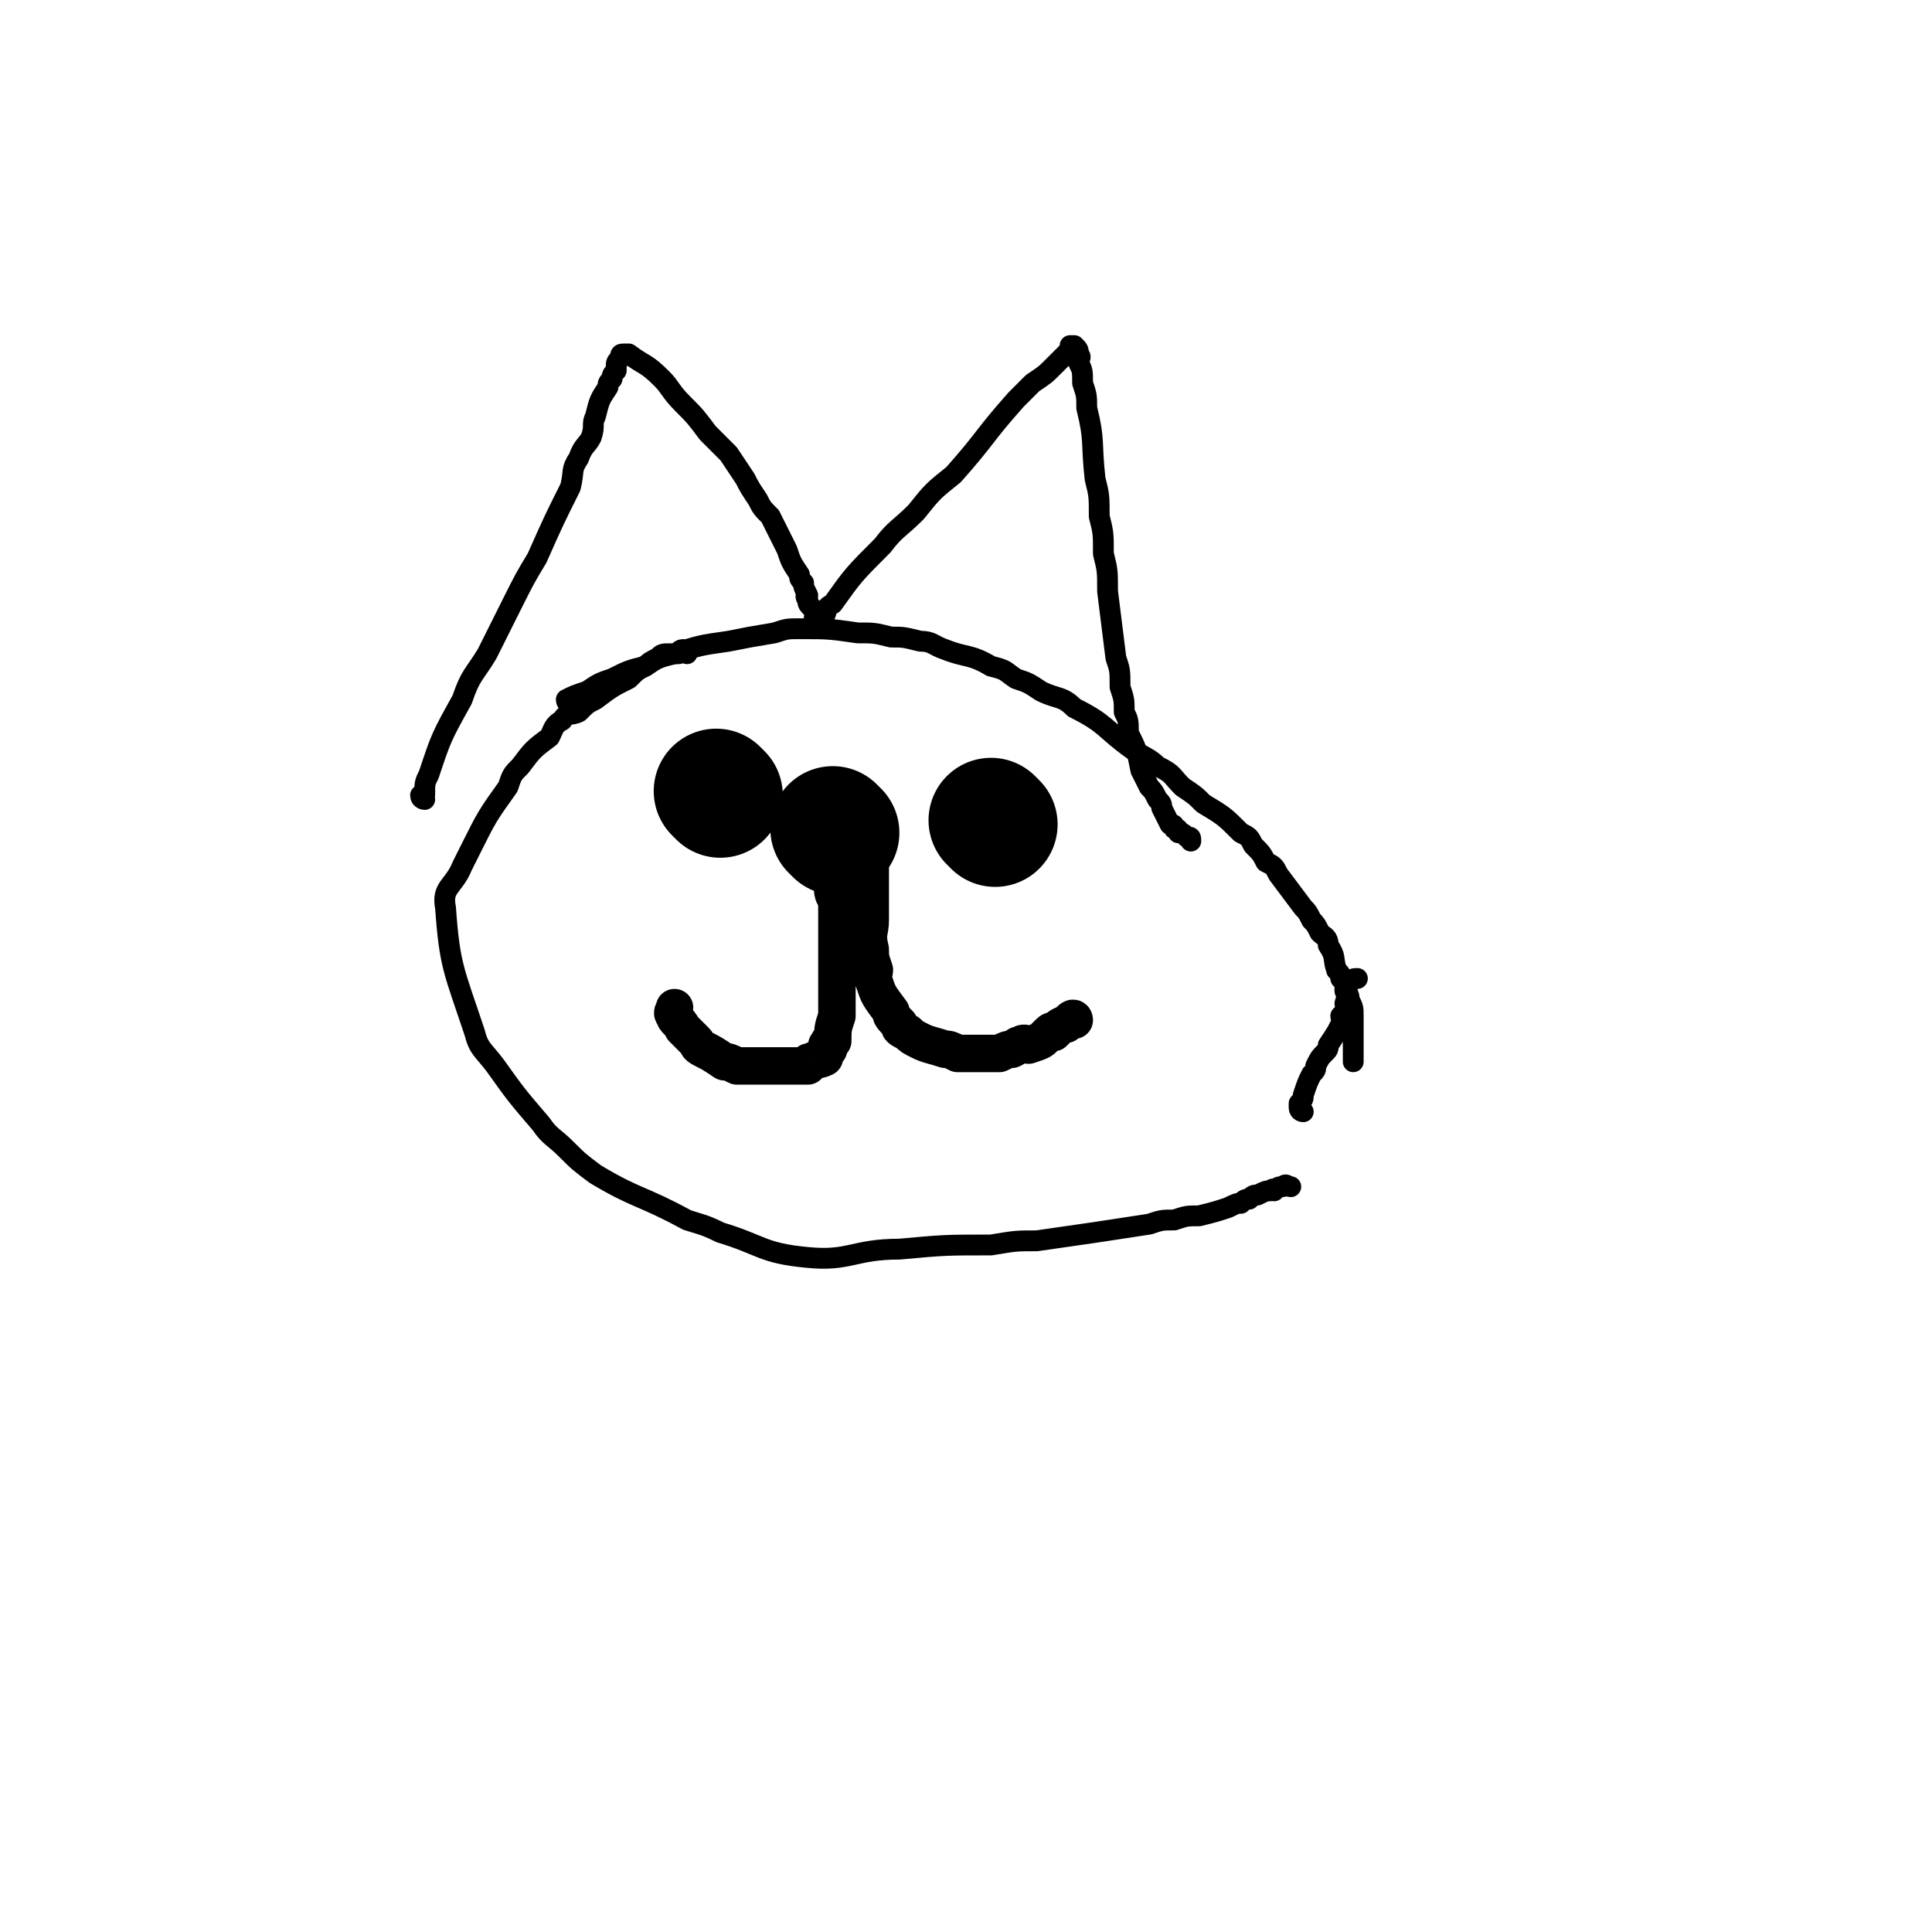 <svg viewBox='0 0 464 464' version='1.1' xmlns='http://www.w3.org/2000/svg' xmlns:xlink='http://www.w3.org/1999/xlink'><g fill='none' stroke='#000000' stroke-width='5' stroke-linecap='round' stroke-linejoin='round'><path d='M165,157c0,0 0,-1 -1,-1 -1,0 -1,1 -1,1 -1,0 -1,0 -2,0 -2,0 -2,0 -3,1 -2,1 -2,1 -3,2 -2,1 -2,1 -4,3 -4,2 -4,2 -8,5 -2,1 -2,1 -4,3 -2,1 -3,0 -4,2 -2,1 -2,2 -3,4 -4,3 -4,3 -7,7 -2,2 -2,2 -3,5 -5,7 -5,7 -9,15 -1,2 -1,2 -2,4 -2,5 -5,5 -4,10 1,14 2,15 7,30 1,4 2,4 5,8 5,7 5,7 11,14 2,3 3,3 6,6 3,3 3,3 7,6 10,6 11,5 22,11 3,1 4,1 8,3 10,3 10,5 21,6 10,1 11,-2 22,-2 11,-1 11,-1 22,-1 6,-1 6,-1 11,-1 14,-2 14,-2 27,-4 3,-1 3,-1 6,-1 3,-1 3,-1 6,-1 4,-1 4,-1 7,-2 2,-1 2,-1 3,-1 1,-1 1,-1 2,-1 1,-1 1,-1 2,-1 2,-1 2,-1 3,-1 1,-1 1,0 1,0 1,-1 1,-1 2,-1 1,-1 1,0 2,0 '/><path d='M137,169c0,0 -1,0 -1,-1 2,-1 2,-1 5,-2 3,-2 3,-2 6,-3 4,-2 4,-2 8,-3 3,-2 3,-2 7,-3 6,-2 6,-2 13,-3 5,-1 5,-1 11,-2 3,-1 3,-1 6,-1 7,0 7,0 14,1 4,0 4,0 8,1 3,0 3,0 7,1 3,0 3,1 6,2 5,2 6,1 11,4 4,1 3,1 6,3 3,1 3,1 6,3 4,2 5,1 8,4 8,4 7,5 14,10 3,2 4,2 6,4 4,2 3,2 6,5 3,2 3,2 5,4 5,3 5,3 9,7 2,1 2,1 3,3 2,2 2,2 3,4 2,1 2,1 3,3 3,4 3,4 6,8 1,1 1,1 2,3 1,1 1,1 2,3 1,1 2,1 2,3 2,3 1,3 2,6 1,1 1,1 1,2 1,1 1,1 1,3 1,1 1,1 1,2 1,2 1,2 1,4 0,1 0,1 0,2 0,1 0,1 0,2 0,0 0,0 0,1 0,1 0,1 0,3 0,0 0,0 0,1 0,0 0,0 0,1 0,0 0,0 0,1 '/><path d='M313,267c0,0 -1,0 -1,-1 0,0 0,0 0,0 0,-1 0,-1 0,-1 1,-1 1,-1 1,-2 1,-3 1,-3 2,-5 1,-1 1,-1 1,-2 1,-2 1,-2 2,-3 1,-1 1,-1 1,-2 2,-3 2,-3 3,-5 1,-1 0,-1 0,-2 1,-1 1,-1 1,-1 1,-1 0,-1 0,-2 1,-3 0,-3 1,-5 1,-1 1,-1 2,-1 '/><path d='M102,192c0,0 -1,0 -1,-1 0,0 1,0 1,0 0,-3 0,-3 1,-5 3,-9 3,-9 8,-18 2,-6 3,-6 6,-11 3,-6 3,-6 6,-12 3,-6 3,-6 6,-11 4,-9 4,-9 8,-17 1,-4 0,-4 2,-7 1,-3 2,-3 3,-5 1,-3 0,-3 1,-5 1,-4 1,-4 3,-7 0,-1 0,-1 1,-2 0,-1 0,-1 1,-2 0,-1 0,-1 0,-1 0,-1 0,-1 1,-2 0,-1 0,-1 1,-1 0,0 0,0 1,0 4,3 4,2 8,6 2,2 2,3 5,6 3,3 3,3 6,7 2,2 2,2 5,5 2,3 2,3 4,6 1,2 1,2 3,5 1,2 1,2 3,4 1,2 1,2 2,4 1,2 1,2 2,4 1,3 1,3 3,6 0,1 0,1 1,2 0,1 0,1 1,3 0,0 -1,0 0,1 0,1 0,1 1,2 0,0 0,0 1,1 0,1 -1,1 0,2 0,0 0,0 1,0 0,-1 0,-1 1,-1 1,-2 0,-2 2,-3 5,-7 5,-7 12,-14 3,-4 4,-4 8,-8 4,-5 4,-5 9,-9 8,-9 7,-9 15,-18 2,-2 2,-2 4,-4 3,-2 3,-2 5,-4 2,-2 2,-2 3,-3 1,-1 1,-1 1,-2 1,0 1,0 1,0 1,1 1,1 1,2 1,1 0,1 0,2 1,2 1,2 1,5 1,3 1,3 1,6 2,8 1,8 2,17 1,4 1,4 1,9 1,4 1,4 1,9 1,4 1,4 1,9 1,8 1,8 2,16 1,3 1,3 1,7 1,3 1,3 1,6 1,2 1,2 1,5 2,4 2,4 3,9 1,2 1,2 2,4 1,1 1,1 2,3 1,1 1,1 1,2 1,2 1,2 2,4 1,0 1,0 1,1 1,0 1,0 1,1 1,0 1,0 2,1 1,0 1,0 1,1 '/></g>
<g fill='none' stroke='#000000' stroke-width='30' stroke-linecap='round' stroke-linejoin='round'><path d='M173,191c0,0 -1,-1 -1,-1 '/><path d='M239,198c0,0 -1,-1 -1,-1 '/></g>
<g fill='none' stroke='#000000' stroke-width='9' stroke-linecap='round' stroke-linejoin='round'><path d='M201,215c0,0 -1,-1 -1,-1 0,0 0,1 1,2 0,0 0,0 0,1 0,3 0,3 0,6 0,1 0,1 0,2 0,1 0,1 0,3 0,2 0,2 0,5 0,2 0,2 0,5 0,1 0,1 0,2 0,1 0,1 0,2 0,1 0,1 0,2 -1,3 -1,3 -1,6 -1,0 -1,0 -1,1 -1,0 0,0 0,1 -1,1 -1,1 -1,2 -2,1 -2,0 -3,1 -1,0 -1,0 -1,1 -2,0 -2,0 -3,0 -1,0 -1,0 -2,0 -3,0 -3,0 -6,0 -2,0 -2,0 -3,0 -2,0 -2,0 -3,0 -2,-1 -2,-1 -3,-1 -3,-2 -3,-2 -5,-3 -2,-1 -1,-1 -2,-2 -1,-1 -1,-1 -2,-2 -1,-1 -1,-1 -1,-1 -1,-2 -2,-2 -2,-3 -1,-1 0,-1 0,-2 '/><path d='M209,194c0,0 -1,-1 -1,-1 0,2 0,2 1,5 0,1 0,1 0,2 0,3 0,3 0,6 0,1 0,1 0,3 0,6 0,6 0,12 0,3 -1,3 0,7 0,2 0,2 1,5 0,1 -1,1 0,3 1,3 1,3 4,7 0,1 0,1 2,3 0,1 0,1 2,2 1,1 1,1 3,2 2,1 3,1 6,2 1,0 1,0 3,1 1,0 1,0 2,0 2,0 2,0 3,0 3,0 3,0 5,0 2,-1 2,-1 3,-1 2,-1 1,-1 2,-1 1,-1 2,0 2,0 3,-1 3,-1 4,-2 1,-1 1,-1 1,-1 1,-1 1,0 1,0 1,-1 1,-1 1,-1 1,-1 2,-1 2,-1 1,-1 1,-1 1,-1 1,-1 1,0 1,0 '/></g>
<g fill='none' stroke='#000000' stroke-width='30' stroke-linecap='round' stroke-linejoin='round'><path d='M201,200c0,0 -1,-1 -1,-1 '/></g>
</svg>